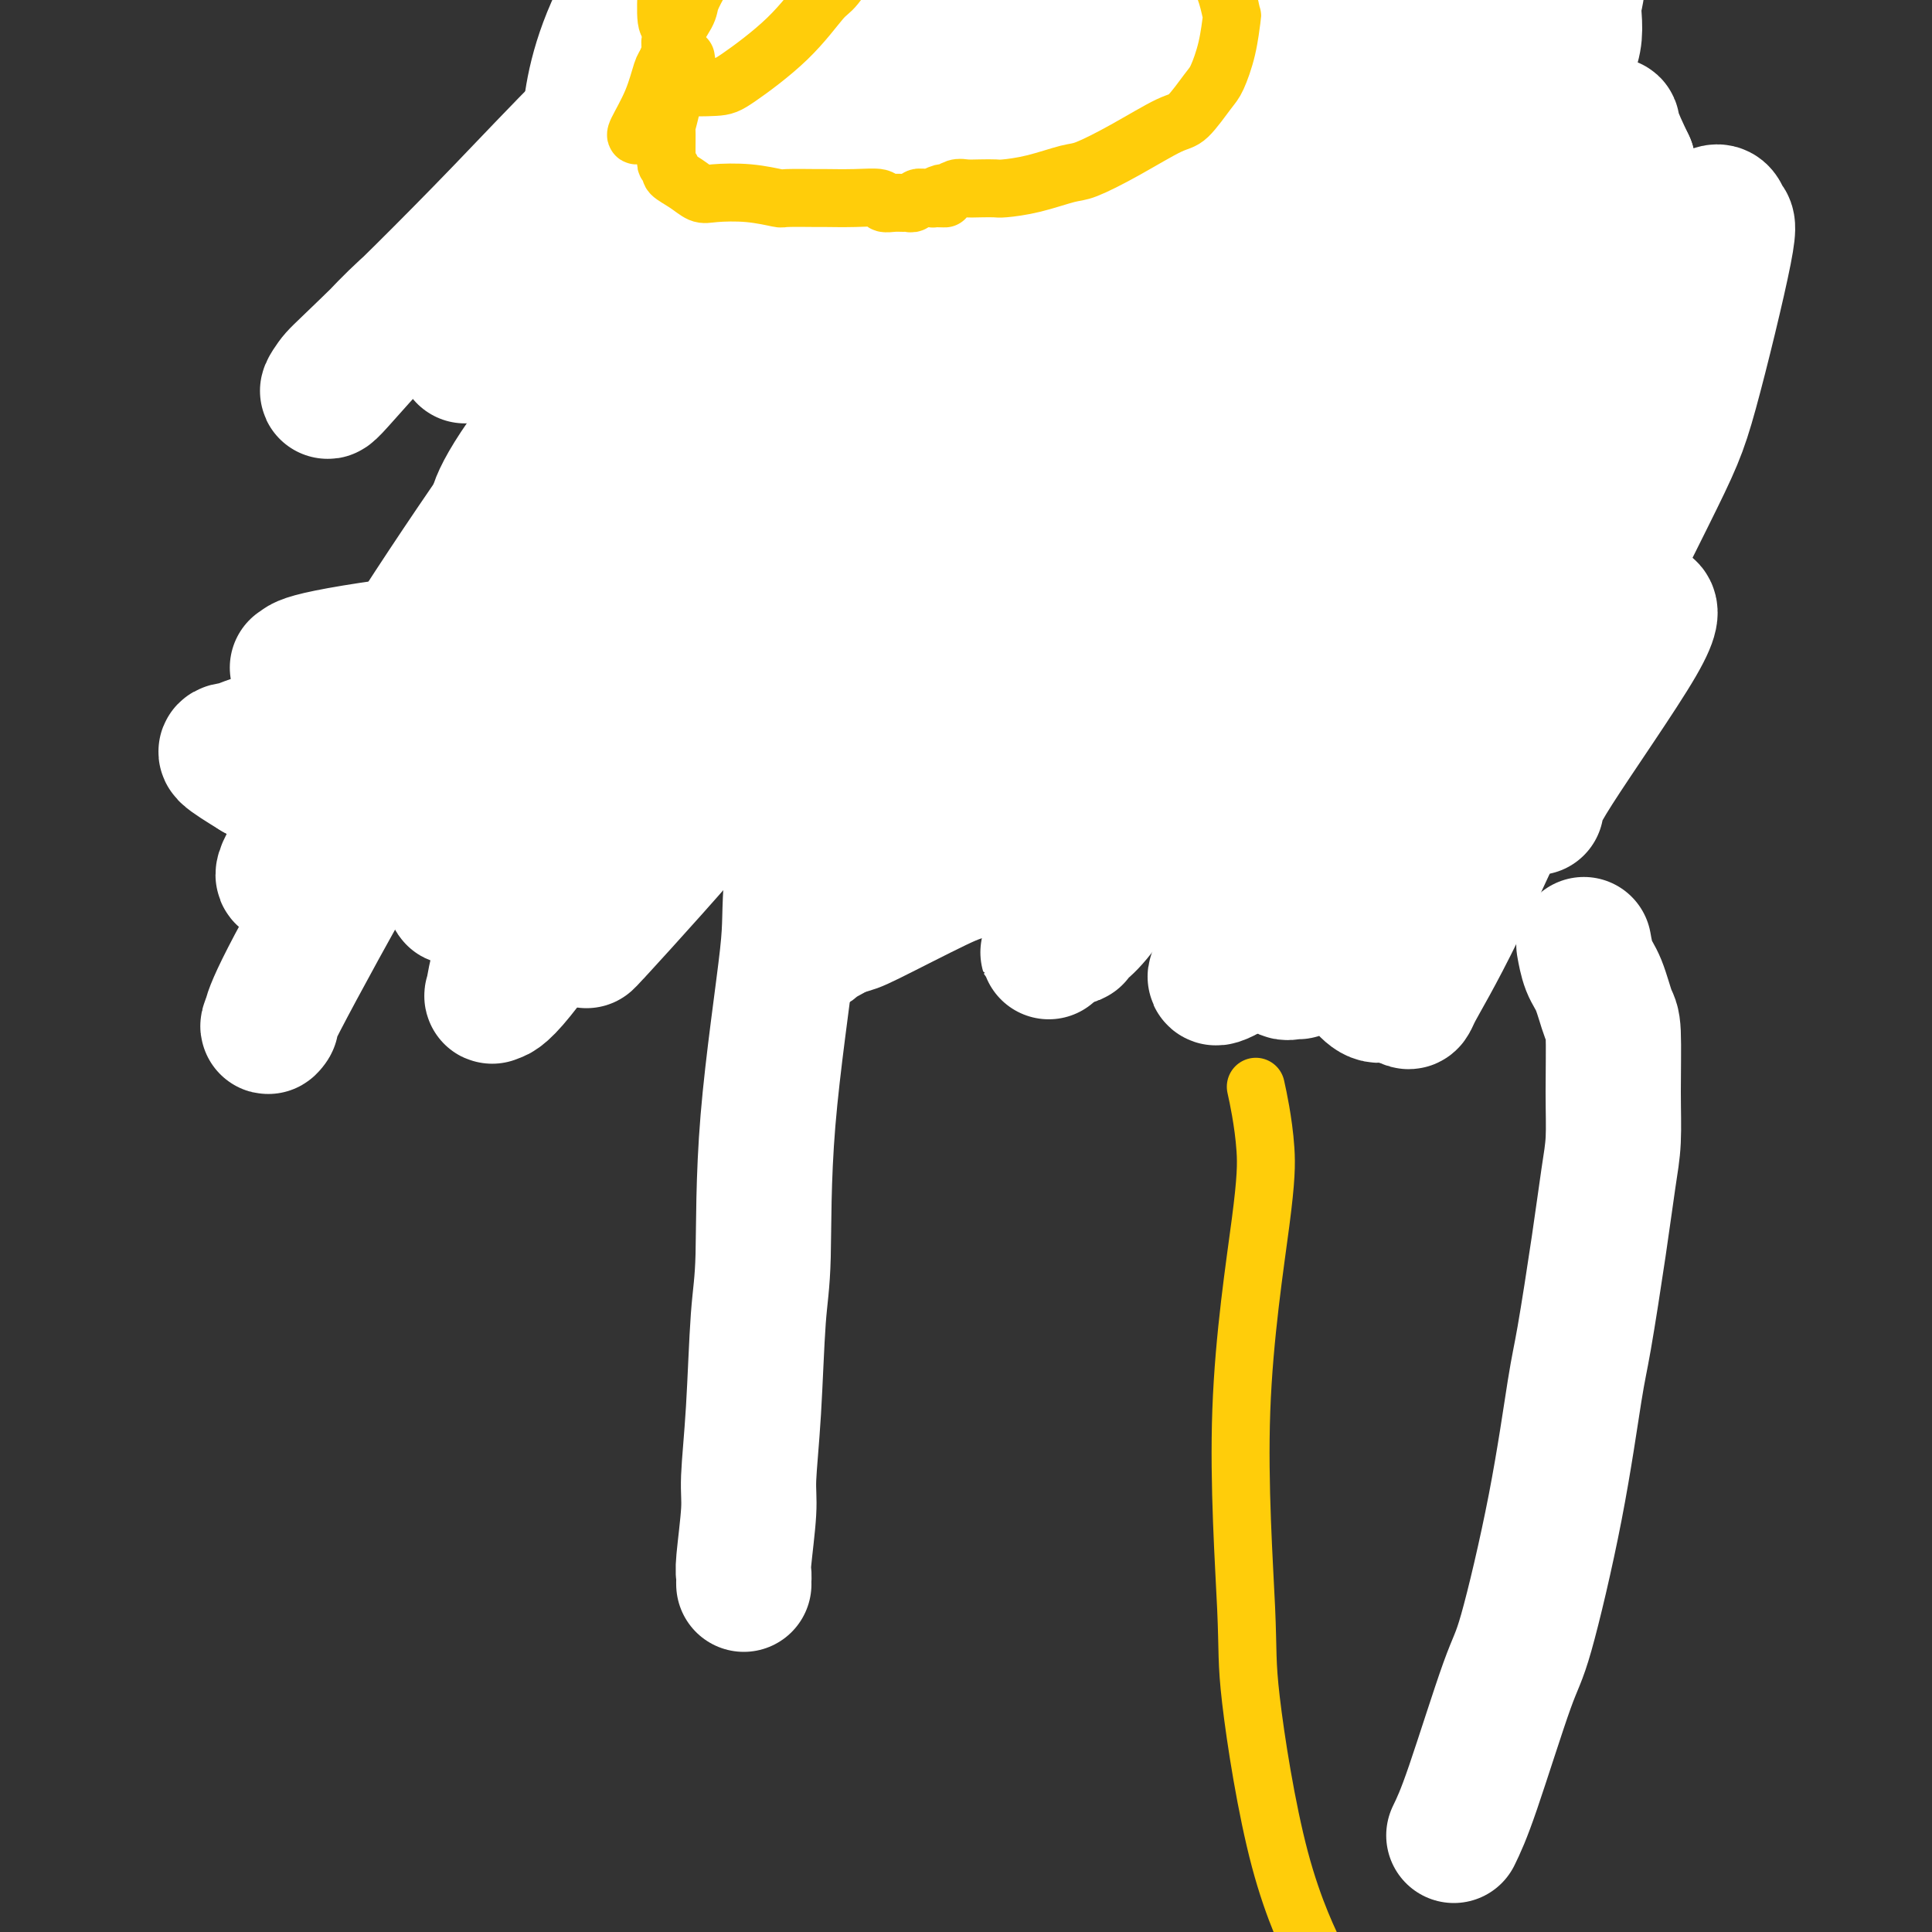 <svg viewBox='0 0 400 400' version='1.1' xmlns='http://www.w3.org/2000/svg' xmlns:xlink='http://www.w3.org/1999/xlink'><rect x="0" y="0" width="400" height="400" fill="#333333" stroke="none"/><g fill='none' stroke='#6D6E70' stroke-width='4' stroke-linecap='round' stroke-linejoin='round'><path d='M138,0c-0.317,0.235 -0.635,0.470 -1,1c-0.365,0.530 -0.779,1.354 -1,2c-0.221,0.646 -0.249,1.114 -1,2c-0.751,0.886 -2.225,2.189 -3,3c-0.775,0.811 -0.853,1.132 -1,2c-0.147,0.868 -0.364,2.285 -1,4c-0.636,1.715 -1.690,3.727 -2,5c-0.310,1.273 0.126,1.807 0,3c-0.126,1.193 -0.814,3.046 -1,4c-0.186,0.954 0.130,1.010 0,2c-0.130,0.990 -0.708,2.913 -1,4c-0.292,1.087 -0.300,1.337 0,2c0.300,0.663 0.907,1.740 1,2c0.093,0.260 -0.328,-0.295 0,0c0.328,0.295 1.405,1.441 2,2c0.595,0.559 0.708,0.531 1,1c0.292,0.469 0.764,1.436 2,2c1.236,0.564 3.238,0.724 4,1c0.762,0.276 0.284,0.669 1,1c0.716,0.331 2.626,0.600 4,1c1.374,0.400 2.214,0.929 3,1c0.786,0.071 1.519,-0.318 3,0c1.481,0.318 3.709,1.342 6,2c2.291,0.658 4.645,0.950 6,1c1.355,0.050 1.711,-0.140 3,0c1.289,0.140 3.511,0.612 6,1c2.489,0.388 5.244,0.694 8,1'/><path d='M176,50c5.458,0.757 3.102,0.150 4,0c0.898,-0.150 5.048,0.157 7,0c1.952,-0.157 1.706,-0.777 3,-1c1.294,-0.223 4.128,-0.050 7,0c2.872,0.050 5.782,-0.024 7,0c1.218,0.024 0.742,0.144 2,0c1.258,-0.144 4.248,-0.553 7,-1c2.752,-0.447 5.265,-0.931 7,-1c1.735,-0.069 2.693,0.276 4,0c1.307,-0.276 2.963,-1.172 5,-2c2.037,-0.828 4.456,-1.586 6,-2c1.544,-0.414 2.214,-0.482 4,-1c1.786,-0.518 4.689,-1.484 6,-2c1.311,-0.516 1.029,-0.581 2,-1c0.971,-0.419 3.194,-1.190 5,-2c1.806,-0.810 3.193,-1.658 4,-2c0.807,-0.342 1.033,-0.179 2,-1c0.967,-0.821 2.675,-2.628 4,-4c1.325,-1.372 2.268,-2.310 3,-3c0.732,-0.690 1.254,-1.134 2,-2c0.746,-0.866 1.717,-2.155 2,-3c0.283,-0.845 -0.122,-1.245 0,-2c0.122,-0.755 0.772,-1.865 1,-3c0.228,-1.135 0.033,-2.296 0,-3c-0.033,-0.704 0.094,-0.951 0,-2c-0.094,-1.049 -0.410,-2.901 -1,-4c-0.590,-1.099 -1.454,-1.447 -2,-2c-0.546,-0.553 -0.775,-1.313 -1,-2c-0.225,-0.687 -0.445,-1.300 -1,-2c-0.555,-0.700 -1.444,-1.486 -2,-2c-0.556,-0.514 -0.778,-0.757 -1,-1'/><path d='M262,-1c-1.281,-1.829 -0.982,-1.903 -1,-2c-0.018,-0.097 -0.351,-0.219 -1,0c-0.649,0.219 -1.614,0.777 -2,1c-0.386,0.223 -0.193,0.112 0,0'/><path d='M126,7c0.000,0.000 0.100,0.100 0.1,0.1'/><path d='M124,14c0.376,-0.113 0.753,-0.226 1,0c0.247,0.226 0.365,0.792 1,1c0.635,0.208 1.787,0.059 3,0c1.213,-0.059 2.486,-0.029 3,0c0.514,0.029 0.270,0.057 1,0c0.730,-0.057 2.435,-0.200 4,-1c1.565,-0.800 2.991,-2.259 4,-3c1.009,-0.741 1.602,-0.764 3,-2c1.398,-1.236 3.602,-3.684 5,-5c1.398,-1.316 1.990,-1.499 3,-2c1.010,-0.501 2.439,-1.319 3,-2c0.561,-0.681 0.254,-1.225 0,-1c-0.254,0.225 -0.454,1.220 0,1c0.454,-0.220 1.561,-1.653 0,1c-1.561,2.653 -5.791,9.394 -8,13c-2.209,3.606 -2.399,4.079 -4,7c-1.601,2.921 -4.614,8.290 -7,12c-2.386,3.710 -4.146,5.760 -5,7c-0.854,1.240 -0.801,1.669 -1,2c-0.199,0.331 -0.649,0.563 -1,1c-0.351,0.437 -0.605,1.080 1,0c1.605,-1.080 5.067,-3.883 11,-9c5.933,-5.117 14.337,-12.549 19,-17c4.663,-4.451 5.586,-5.923 10,-10c4.414,-4.077 12.321,-10.761 18,-16c5.679,-5.239 9.130,-9.033 11,-11c1.870,-1.967 2.157,-2.106 3,-3c0.843,-0.894 2.241,-2.541 3,-3c0.759,-0.459 0.880,0.271 1,1'/><path d='M206,-25c12.155,-11.012 4.044,-4.544 0,1c-4.044,5.544 -4.021,10.162 -7,16c-2.979,5.838 -8.959,12.895 -12,17c-3.041,4.105 -3.141,5.259 -6,9c-2.859,3.741 -8.477,10.069 -11,13c-2.523,2.931 -1.953,2.464 -3,4c-1.047,1.536 -3.713,5.073 -5,7c-1.287,1.927 -1.196,2.244 -1,2c0.196,-0.244 0.498,-1.047 1,-2c0.502,-0.953 1.204,-2.054 3,-4c1.796,-1.946 4.687,-4.736 7,-7c2.313,-2.264 4.050,-4.000 8,-7c3.950,-3.000 10.114,-7.262 14,-10c3.886,-2.738 5.494,-3.950 8,-6c2.506,-2.050 5.912,-4.938 9,-7c3.088,-2.062 5.860,-3.299 7,-4c1.140,-0.701 0.647,-0.867 1,-1c0.353,-0.133 1.552,-0.232 2,0c0.448,0.232 0.147,0.795 0,1c-0.147,0.205 -0.138,0.051 -1,2c-0.862,1.949 -2.595,6.000 -6,11c-3.405,5.000 -8.484,10.950 -11,14c-2.516,3.050 -2.470,3.199 -4,5c-1.530,1.801 -4.637,5.254 -6,7c-1.363,1.746 -0.983,1.784 -1,2c-0.017,0.216 -0.430,0.608 -1,1c-0.570,0.392 -1.296,0.782 0,0c1.296,-0.782 4.616,-2.735 7,-4c2.384,-1.265 3.834,-1.840 8,-5c4.166,-3.160 11.047,-8.903 15,-12c3.953,-3.097 4.976,-3.549 6,-4'/><path d='M227,14c7.029,-5.208 6.600,-5.727 8,-7c1.400,-1.273 4.629,-3.299 6,-4c1.371,-0.701 0.882,-0.078 1,0c0.118,0.078 0.841,-0.388 1,0c0.159,0.388 -0.245,1.629 0,2c0.245,0.371 1.141,-0.129 0,2c-1.141,2.129 -4.319,6.889 -6,10c-1.681,3.111 -1.867,4.575 -3,7c-1.133,2.425 -3.214,5.810 -5,8c-1.786,2.190 -3.277,3.185 -4,4c-0.723,0.815 -0.677,1.449 -1,2c-0.323,0.551 -1.014,1.017 -1,1c0.014,-0.017 0.733,-0.518 1,-1c0.267,-0.482 0.081,-0.946 4,-5c3.919,-4.054 11.944,-11.699 18,-18c6.056,-6.301 10.142,-11.257 13,-14c2.858,-2.743 4.488,-3.271 7,-5c2.512,-1.729 5.907,-4.658 9,-6c3.093,-1.342 5.884,-1.098 7,-1c1.116,0.098 0.558,0.049 0,0'/></g>
<g fill='none' stroke='#6D6E70' stroke-width='28' stroke-linecap='round' stroke-linejoin='round'><path d='M144,0c0.121,-0.010 0.242,-0.019 0,0c-0.242,0.019 -0.846,0.068 -1,0c-0.154,-0.068 0.143,-0.251 0,0c-0.143,0.251 -0.728,0.937 -1,1c-0.272,0.063 -0.233,-0.495 -1,0c-0.767,0.495 -2.339,2.045 -3,3c-0.661,0.955 -0.412,1.315 -1,2c-0.588,0.685 -2.015,1.696 -3,3c-0.985,1.304 -1.530,2.901 -2,4c-0.470,1.099 -0.866,1.699 -1,3c-0.134,1.301 -0.007,3.303 0,5c0.007,1.697 -0.105,3.088 0,4c0.105,0.912 0.427,1.343 1,2c0.573,0.657 1.398,1.539 2,2c0.602,0.461 0.983,0.502 2,1c1.017,0.498 2.671,1.454 5,2c2.329,0.546 5.332,0.682 7,1c1.668,0.318 2.002,0.817 4,1c1.998,0.183 5.662,0.050 9,0c3.338,-0.050 6.352,-0.017 8,0c1.648,0.017 1.930,0.020 4,0c2.070,-0.020 5.927,-0.062 9,0c3.073,0.062 5.363,0.228 7,0c1.637,-0.228 2.621,-0.849 5,-1c2.379,-0.151 6.151,0.167 9,0c2.849,-0.167 4.774,-0.818 6,-1c1.226,-0.182 1.753,0.105 4,0c2.247,-0.105 6.213,-0.601 9,-1c2.787,-0.399 4.393,-0.699 6,-1'/><path d='M228,30c6.378,-0.528 2.824,0.153 3,0c0.176,-0.153 4.083,-1.139 7,-2c2.917,-0.861 4.843,-1.598 6,-2c1.157,-0.402 1.545,-0.469 3,-1c1.455,-0.531 3.975,-1.524 5,-2c1.025,-0.476 0.553,-0.433 1,-1c0.447,-0.567 1.812,-1.742 3,-3c1.188,-1.258 2.199,-2.599 3,-3c0.801,-0.401 1.392,0.136 2,0c0.608,-0.136 1.231,-0.946 2,-2c0.769,-1.054 1.682,-2.351 2,-3c0.318,-0.649 0.040,-0.650 0,-1c-0.040,-0.350 0.156,-1.048 0,-2c-0.156,-0.952 -0.665,-2.157 -1,-3c-0.335,-0.843 -0.497,-1.324 -1,-2c-0.503,-0.676 -1.345,-1.547 -2,-2c-0.655,-0.453 -1.121,-0.487 -2,-1c-0.879,-0.513 -2.172,-1.504 -3,-2c-0.828,-0.496 -1.191,-0.497 -2,-1c-0.809,-0.503 -2.065,-1.508 -4,-2c-1.935,-0.492 -4.548,-0.471 -7,-1c-2.452,-0.529 -4.743,-1.607 -6,-2c-1.257,-0.393 -1.478,-0.102 -3,0c-1.522,0.102 -4.343,0.013 -8,0c-3.657,-0.013 -8.151,0.048 -10,0c-1.849,-0.048 -1.054,-0.205 -3,0c-1.946,0.205 -6.635,0.773 -9,1c-2.365,0.227 -2.407,0.112 -4,0c-1.593,-0.112 -4.737,-0.223 -8,0c-3.263,0.223 -6.647,0.778 -9,1c-2.353,0.222 -3.677,0.111 -5,0'/><path d='M178,-6c-10.322,0.553 -6.629,0.937 -7,1c-0.371,0.063 -4.808,-0.194 -7,0c-2.192,0.194 -2.139,0.840 -4,1c-1.861,0.160 -5.635,-0.164 -8,0c-2.365,0.164 -3.320,0.818 -4,1c-0.680,0.182 -1.085,-0.106 -2,0c-0.915,0.106 -2.340,0.606 -3,1c-0.660,0.394 -0.556,0.682 -1,1c-0.444,0.318 -1.436,0.667 -2,1c-0.564,0.333 -0.699,0.651 -1,1c-0.301,0.349 -0.769,0.728 -1,1c-0.231,0.272 -0.224,0.438 0,1c0.224,0.562 0.667,1.521 1,2c0.333,0.479 0.557,0.478 1,1c0.443,0.522 1.104,1.566 3,3c1.896,1.434 5.027,3.256 7,4c1.973,0.744 2.787,0.409 5,1c2.213,0.591 5.825,2.109 8,3c2.175,0.891 2.914,1.155 5,2c2.086,0.845 5.521,2.271 9,3c3.479,0.729 7.003,0.760 9,1c1.997,0.240 2.467,0.688 5,1c2.533,0.312 7.128,0.487 12,0c4.872,-0.487 10.020,-1.636 13,-2c2.980,-0.364 3.794,0.057 6,0c2.206,-0.057 5.806,-0.593 9,-1c3.194,-0.407 5.983,-0.686 8,-1c2.017,-0.314 3.262,-0.661 5,-1c1.738,-0.339 3.968,-0.668 6,-1c2.032,-0.332 3.866,-0.666 5,-1c1.134,-0.334 1.567,-0.667 2,-1'/><path d='M257,16c10.962,-1.189 5.368,-0.160 4,0c-1.368,0.160 1.492,-0.547 3,-1c1.508,-0.453 1.664,-0.650 2,-1c0.336,-0.350 0.851,-0.852 1,-1c0.149,-0.148 -0.067,0.059 0,0c0.067,-0.059 0.418,-0.384 0,-1c-0.418,-0.616 -1.604,-1.522 -2,-2c-0.396,-0.478 -0.004,-0.527 -1,-1c-0.996,-0.473 -3.382,-1.369 -5,-2c-1.618,-0.631 -2.468,-0.998 -3,-1c-0.532,-0.002 -0.747,0.360 -2,0c-1.253,-0.360 -3.543,-1.441 -5,-2c-1.457,-0.559 -2.081,-0.596 -4,-1c-1.919,-0.404 -5.133,-1.177 -8,-2c-2.867,-0.823 -5.389,-1.697 -7,-2c-1.611,-0.303 -2.313,-0.036 -5,0c-2.687,0.036 -7.360,-0.159 -11,0c-3.640,0.159 -6.247,0.671 -8,1c-1.753,0.329 -2.651,0.474 -5,1c-2.349,0.526 -6.147,1.432 -8,2c-1.853,0.568 -1.760,0.797 -3,1c-1.240,0.203 -3.813,0.380 -6,1c-2.187,0.620 -3.987,1.683 -5,2c-1.013,0.317 -1.237,-0.112 -2,0c-0.763,0.112 -2.065,0.766 -3,1c-0.935,0.234 -1.505,0.049 -2,0c-0.495,-0.049 -0.917,0.039 -1,0c-0.083,-0.039 0.174,-0.206 0,0c-0.174,0.206 -0.778,0.786 -1,1c-0.222,0.214 -0.064,0.061 0,0c0.064,-0.061 0.032,-0.031 0,0'/></g>
<g fill='none' stroke='#FFCD0A' stroke-width='28' stroke-linecap='round' stroke-linejoin='round'><path d='M167,47c-0.759,1.207 -1.518,2.414 -2,3c-0.482,0.586 -0.686,0.552 -2,2c-1.314,1.448 -3.739,4.378 -7,8c-3.261,3.622 -7.358,7.937 -9,10c-1.642,2.063 -0.831,1.876 -3,4c-2.169,2.124 -7.320,6.560 -11,11c-3.680,4.440 -5.890,8.886 -7,11c-1.110,2.114 -1.120,1.898 -3,5c-1.880,3.102 -5.628,9.521 -9,14c-3.372,4.479 -6.367,7.016 -8,9c-1.633,1.984 -1.905,3.415 -3,6c-1.095,2.585 -3.014,6.326 -4,8c-0.986,1.674 -1.040,1.283 -2,3c-0.960,1.717 -2.828,5.542 -4,9c-1.172,3.458 -1.650,6.549 -2,8c-0.350,1.451 -0.572,1.263 -1,2c-0.428,0.737 -1.064,2.400 -1,4c0.064,1.600 0.826,3.135 1,4c0.174,0.865 -0.239,1.058 0,2c0.239,0.942 1.132,2.634 2,4c0.868,1.366 1.711,2.406 2,3c0.289,0.594 0.025,0.744 1,1c0.975,0.256 3.188,0.620 4,1c0.812,0.380 0.224,0.777 2,1c1.776,0.223 5.918,0.272 9,0c3.082,-0.272 5.104,-0.867 6,-1c0.896,-0.133 0.664,0.195 2,0c1.336,-0.195 4.239,-0.913 7,-2c2.761,-1.087 5.381,-2.544 8,-4'/><path d='M133,173c3.292,-1.244 3.022,-1.353 4,-2c0.978,-0.647 3.203,-1.831 6,-3c2.797,-1.169 6.165,-2.324 8,-3c1.835,-0.676 2.138,-0.873 4,-2c1.862,-1.127 5.285,-3.182 8,-6c2.715,-2.818 4.723,-6.397 6,-8c1.277,-1.603 1.824,-1.231 4,-3c2.176,-1.769 5.981,-5.681 8,-8c2.019,-2.319 2.253,-3.046 3,-5c0.747,-1.954 2.007,-5.134 4,-8c1.993,-2.866 4.719,-5.418 6,-7c1.281,-1.582 1.117,-2.193 2,-4c0.883,-1.807 2.815,-4.810 4,-7c1.185,-2.190 1.624,-3.568 2,-4c0.376,-0.432 0.688,0.082 1,0c0.312,-0.082 0.624,-0.759 1,-1c0.376,-0.241 0.818,-0.047 1,0c0.182,0.047 0.105,-0.055 0,0c-0.105,0.055 -0.240,0.267 0,1c0.240,0.733 0.853,1.989 1,4c0.147,2.011 -0.171,4.779 0,7c0.171,2.221 0.833,3.897 1,5c0.167,1.103 -0.159,1.633 0,4c0.159,2.367 0.803,6.572 1,9c0.197,2.428 -0.054,3.078 0,4c0.054,0.922 0.412,2.117 1,4c0.588,1.883 1.405,4.453 2,6c0.595,1.547 0.968,2.070 2,4c1.032,1.930 2.723,5.266 4,7c1.277,1.734 2.138,1.867 3,2'/><path d='M220,159c2.730,3.631 4.055,3.208 6,4c1.945,0.792 4.509,2.798 6,4c1.491,1.202 1.907,1.600 4,3c2.093,1.400 5.863,3.801 9,6c3.137,2.199 5.641,4.197 7,5c1.359,0.803 1.571,0.412 3,1c1.429,0.588 4.073,2.157 7,3c2.927,0.843 6.136,0.961 8,1c1.864,0.039 2.384,0.000 4,0c1.616,-0.000 4.329,0.038 7,-1c2.671,-1.038 5.301,-3.153 7,-4c1.699,-0.847 2.466,-0.426 4,-2c1.534,-1.574 3.836,-5.142 5,-7c1.164,-1.858 1.191,-2.007 2,-3c0.809,-0.993 2.399,-2.829 4,-6c1.601,-3.171 3.212,-7.677 4,-10c0.788,-2.323 0.753,-2.464 1,-4c0.247,-1.536 0.774,-4.467 1,-8c0.226,-3.533 0.149,-7.667 0,-10c-0.149,-2.333 -0.372,-2.866 -1,-4c-0.628,-1.134 -1.661,-2.869 -3,-6c-1.339,-3.131 -2.984,-7.657 -4,-10c-1.016,-2.343 -1.402,-2.501 -3,-4c-1.598,-1.499 -4.408,-4.338 -6,-6c-1.592,-1.662 -1.965,-2.145 -4,-4c-2.035,-1.855 -5.730,-5.080 -9,-8c-3.270,-2.920 -6.114,-5.534 -8,-7c-1.886,-1.466 -2.815,-1.785 -5,-3c-2.185,-1.215 -5.627,-3.327 -9,-6c-3.373,-2.673 -6.678,-5.907 -9,-8c-2.322,-2.093 -3.661,-3.047 -5,-4'/><path d='M243,61c-10.337,-8.471 -7.180,-4.648 -8,-5c-0.820,-0.352 -5.618,-4.879 -8,-7c-2.382,-2.121 -2.350,-1.837 -4,-3c-1.650,-1.163 -4.983,-3.775 -7,-5c-2.017,-1.225 -2.719,-1.064 -3,-1c-0.281,0.064 -0.140,0.032 0,0'/><path d='M147,58c-0.107,0.404 -0.215,0.809 0,1c0.215,0.191 0.752,0.169 -1,5c-1.752,4.831 -5.792,14.513 -8,20c-2.208,5.487 -2.583,6.777 -5,12c-2.417,5.223 -6.877,14.379 -11,23c-4.123,8.621 -7.908,16.707 -10,21c-2.092,4.293 -2.491,4.794 -4,8c-1.509,3.206 -4.128,9.118 -5,12c-0.872,2.882 0.004,2.734 0,3c-0.004,0.266 -0.887,0.945 1,1c1.887,0.055 6.544,-0.513 11,-5c4.456,-4.487 8.710,-12.893 12,-18c3.290,-5.107 5.617,-6.916 9,-12c3.383,-5.084 7.822,-13.445 13,-21c5.178,-7.555 11.094,-14.305 14,-18c2.906,-3.695 2.800,-4.334 5,-7c2.200,-2.666 6.705,-7.360 9,-10c2.295,-2.640 2.381,-3.227 3,-4c0.619,-0.773 1.771,-1.732 2,-2c0.229,-0.268 -0.467,0.154 0,0c0.467,-0.154 2.096,-0.885 0,3c-2.096,3.885 -7.917,12.384 -14,23c-6.083,10.616 -12.429,23.348 -16,30c-3.571,6.652 -4.366,7.223 -8,14c-3.634,6.777 -10.106,19.758 -14,29c-3.894,9.242 -5.209,14.744 -6,17c-0.791,2.256 -1.057,1.264 -1,1c0.057,-0.264 0.439,0.198 0,1c-0.439,0.802 -1.697,1.943 1,-2c2.697,-3.943 9.348,-12.972 16,-22'/><path d='M140,161c6.486,-9.416 14.701,-21.957 19,-29c4.299,-7.043 4.681,-8.588 9,-15c4.319,-6.412 12.576,-17.689 19,-26c6.424,-8.311 11.016,-13.655 14,-17c2.984,-3.345 4.360,-4.693 6,-7c1.640,-2.307 3.543,-5.575 5,-7c1.457,-1.425 2.467,-1.007 3,-1c0.533,0.007 0.588,-0.398 1,1c0.412,1.398 1.181,4.599 0,12c-1.181,7.401 -4.313,19.002 -6,25c-1.687,5.998 -1.930,6.392 -4,12c-2.070,5.608 -5.966,16.428 -8,22c-2.034,5.572 -2.206,5.894 -3,8c-0.794,2.106 -2.209,5.996 -3,9c-0.791,3.004 -0.956,5.122 -1,6c-0.044,0.878 0.033,0.517 0,1c-0.033,0.483 -0.176,1.809 3,0c3.176,-1.809 9.672,-6.754 13,-10c3.328,-3.246 3.490,-4.794 7,-10c3.510,-5.206 10.369,-14.072 16,-22c5.631,-7.928 10.035,-14.919 13,-19c2.965,-4.081 4.491,-5.253 6,-8c1.509,-2.747 3.001,-7.070 4,-9c0.999,-1.930 1.506,-1.468 2,-2c0.494,-0.532 0.974,-2.057 1,-2c0.026,0.057 -0.403,1.698 0,1c0.403,-0.698 1.638,-3.734 0,1c-1.638,4.734 -6.151,17.238 -11,28c-4.849,10.762 -10.036,19.782 -13,25c-2.964,5.218 -3.704,6.634 -6,11c-2.296,4.366 -6.148,11.683 -10,19'/><path d='M216,158c-4.869,9.811 -2.541,6.837 -2,6c0.541,-0.837 -0.704,0.462 -1,1c-0.296,0.538 0.357,0.315 0,1c-0.357,0.685 -1.724,2.277 1,-1c2.724,-3.277 9.538,-11.424 16,-20c6.462,-8.576 12.570,-17.581 16,-23c3.430,-5.419 4.180,-7.251 7,-11c2.820,-3.749 7.708,-9.414 12,-14c4.292,-4.586 7.987,-8.094 10,-10c2.013,-1.906 2.344,-2.210 3,-3c0.656,-0.790 1.639,-2.067 3,-1c1.361,1.067 3.102,4.479 4,6c0.898,1.521 0.955,1.150 0,6c-0.955,4.850 -2.921,14.920 -4,20c-1.079,5.080 -1.270,5.169 -3,9c-1.730,3.831 -5.000,11.405 -7,18c-2.000,6.595 -2.732,12.211 -3,15c-0.268,2.789 -0.072,2.751 0,3c0.072,0.249 0.021,0.785 0,1c-0.021,0.215 -0.010,0.107 0,0'/></g>
<g fill='none' stroke='#FFFFFF' stroke-width='28' stroke-linecap='round' stroke-linejoin='round'><path d='M261,159c0.000,0.000 0.100,0.100 0.1,0.1'/><path d='M279,178c-0.349,-0.331 -0.698,-0.662 -1,-1c-0.302,-0.338 -0.556,-0.684 -1,-1c-0.444,-0.316 -1.078,-0.604 -2,-1c-0.922,-0.396 -2.132,-0.901 -4,-2c-1.868,-1.099 -4.394,-2.792 -9,-3c-4.606,-0.208 -11.292,1.070 -15,2c-3.708,0.930 -4.437,1.514 -9,2c-4.563,0.486 -12.962,0.874 -20,2c-7.038,1.126 -12.717,2.989 -16,4c-3.283,1.011 -4.170,1.171 -8,3c-3.830,1.829 -10.604,5.328 -14,7c-3.396,1.672 -3.413,1.515 -5,2c-1.587,0.485 -4.745,1.610 -6,2c-1.255,0.390 -0.607,0.044 -1,0c-0.393,-0.044 -1.826,0.213 2,-3c3.826,-3.213 12.912,-9.897 23,-18c10.088,-8.103 21.179,-17.624 28,-23c6.821,-5.376 9.371,-6.607 15,-11c5.629,-4.393 14.335,-11.949 19,-17c4.665,-5.051 5.287,-7.597 6,-9c0.713,-1.403 1.516,-1.663 -2,-4c-3.516,-2.337 -11.351,-6.751 -17,-9c-5.649,-2.249 -9.111,-2.334 -18,-1c-8.889,1.334 -23.206,4.086 -40,9c-16.794,4.914 -36.067,11.989 -47,16c-10.933,4.011 -13.526,4.956 -24,9c-10.474,4.044 -28.829,11.186 -40,15c-11.171,3.814 -15.159,4.301 -18,5c-2.841,0.699 -4.534,1.611 -6,2c-1.466,0.389 -2.705,0.254 -2,1c0.705,0.746 3.352,2.373 6,4'/><path d='M53,160c2.182,0.971 5.636,0.898 13,1c7.364,0.102 18.639,0.379 32,-1c13.361,-1.379 28.808,-4.412 38,-6c9.192,-1.588 12.128,-1.730 23,-4c10.872,-2.270 29.681,-6.668 48,-11c18.319,-4.332 36.150,-8.596 46,-11c9.850,-2.404 11.721,-2.946 20,-6c8.279,-3.054 22.967,-8.619 30,-11c7.033,-2.381 6.413,-1.577 8,-2c1.587,-0.423 5.382,-2.074 7,-3c1.618,-0.926 1.057,-1.128 0,-1c-1.057,0.128 -2.612,0.586 -9,1c-6.388,0.414 -17.611,0.784 -32,2c-14.389,1.216 -31.945,3.279 -42,4c-10.055,0.721 -12.608,0.100 -24,2c-11.392,1.900 -31.622,6.322 -49,10c-17.378,3.678 -31.905,6.611 -40,8c-8.095,1.389 -9.759,1.235 -17,2c-7.241,0.765 -20.058,2.450 -26,3c-5.942,0.550 -5.009,-0.034 -7,0c-1.991,0.034 -6.907,0.685 -9,1c-2.093,0.315 -1.365,0.293 -1,0c0.365,-0.293 0.366,-0.857 6,-2c5.634,-1.143 16.901,-2.866 30,-4c13.099,-1.134 28.030,-1.681 37,-2c8.970,-0.319 11.979,-0.411 22,-1c10.021,-0.589 27.055,-1.674 43,-2c15.945,-0.326 30.800,0.109 38,0c7.200,-0.109 6.746,-0.760 12,-1c5.254,-0.240 16.215,-0.069 22,0c5.785,0.069 6.392,0.034 7,0'/><path d='M279,126c29.496,-0.947 12.734,-0.313 7,0c-5.734,0.313 -0.442,0.306 2,0c2.442,-0.306 2.032,-0.911 -3,-1c-5.032,-0.089 -14.686,0.339 -27,1c-12.314,0.661 -27.289,1.554 -36,2c-8.711,0.446 -11.159,0.444 -20,1c-8.841,0.556 -24.077,1.669 -38,3c-13.923,1.331 -26.534,2.881 -34,4c-7.466,1.119 -9.788,1.807 -16,3c-6.212,1.193 -16.313,2.892 -22,4c-5.687,1.108 -6.958,1.626 -9,2c-2.042,0.374 -4.853,0.605 -6,1c-1.147,0.395 -0.628,0.954 -1,1c-0.372,0.046 -1.635,-0.422 0,0c1.635,0.422 6.169,1.735 14,3c7.831,1.265 18.958,2.483 25,3c6.042,0.517 6.999,0.335 14,2c7.001,1.665 20.044,5.178 27,7c6.956,1.822 7.823,1.952 14,4c6.177,2.048 17.663,6.013 24,8c6.337,1.987 7.525,1.996 8,2c0.475,0.004 0.238,0.002 0,0'/><path d='M139,147c-0.399,0.400 -0.799,0.800 -1,1c-0.201,0.200 -0.204,0.200 -2,1c-1.796,0.800 -5.386,2.400 -7,3c-1.614,0.600 -1.252,0.200 -3,3c-1.748,2.800 -5.607,8.800 -9,15c-3.393,6.200 -6.322,12.599 -8,16c-1.678,3.401 -2.105,3.804 -3,6c-0.895,2.196 -2.257,6.186 -3,9c-0.743,2.814 -0.869,4.451 -1,5c-0.131,0.549 -0.269,0.009 0,0c0.269,-0.009 0.946,0.514 4,-3c3.054,-3.514 8.484,-11.063 11,-15c2.516,-3.937 2.117,-4.261 5,-10c2.883,-5.739 9.047,-16.895 14,-27c4.953,-10.105 8.694,-19.161 11,-24c2.306,-4.839 3.175,-5.461 5,-8c1.825,-2.539 4.605,-6.994 6,-9c1.395,-2.006 1.403,-1.563 2,-2c0.597,-0.437 1.781,-1.752 1,-1c-0.781,0.752 -3.528,3.573 -6,6c-2.472,2.427 -4.668,4.461 -9,10c-4.332,5.539 -10.799,14.582 -17,23c-6.201,8.418 -12.136,16.212 -16,21c-3.864,4.788 -5.656,6.571 -8,9c-2.344,2.429 -5.240,5.502 -7,7c-1.760,1.498 -2.383,1.419 -3,2c-0.617,0.581 -1.226,1.821 -1,-1c0.226,-2.821 1.287,-9.705 2,-15c0.713,-5.295 1.076,-9.003 5,-17c3.924,-7.997 11.407,-20.285 16,-29c4.593,-8.715 6.297,-13.858 8,-19'/><path d='M125,104c4.489,-8.705 3.712,-6.468 4,-7c0.288,-0.532 1.642,-3.833 2,-5c0.358,-1.167 -0.281,-0.201 0,0c0.281,0.201 1.481,-0.364 -2,5c-3.481,5.364 -11.645,16.657 -20,29c-8.355,12.343 -16.902,25.735 -22,33c-5.098,7.265 -6.747,8.402 -11,15c-4.253,6.598 -11.109,18.659 -15,26c-3.891,7.341 -4.816,9.964 -5,11c-0.184,1.036 0.372,0.485 0,1c-0.372,0.515 -1.672,2.097 2,-5c3.672,-7.097 12.315,-22.874 17,-31c4.685,-8.126 5.412,-8.601 11,-18c5.588,-9.399 16.035,-27.720 22,-38c5.965,-10.280 7.446,-12.518 12,-20c4.554,-7.482 12.181,-20.208 16,-28c3.819,-7.792 3.831,-10.649 4,-12c0.169,-1.351 0.494,-1.197 1,-2c0.506,-0.803 1.194,-2.565 -1,0c-2.194,2.565 -7.270,9.457 -11,14c-3.730,4.543 -6.114,6.737 -11,13c-4.886,6.263 -12.272,16.597 -20,28c-7.728,11.403 -15.797,23.877 -20,31c-4.203,7.123 -4.541,8.894 -7,14c-2.459,5.106 -7.038,13.545 -9,17c-1.962,3.455 -1.307,1.925 -2,3c-0.693,1.075 -2.733,4.755 0,3c2.733,-1.755 10.238,-8.945 15,-14c4.762,-5.055 6.782,-7.976 13,-16c6.218,-8.024 16.634,-21.150 26,-33c9.366,-11.850 17.683,-22.425 26,-33'/><path d='M140,85c11.726,-14.766 8.542,-10.681 10,-12c1.458,-1.319 7.558,-8.044 11,-12c3.442,-3.956 4.227,-5.145 3,-3c-1.227,2.145 -4.464,7.624 -8,13c-3.536,5.376 -7.371,10.651 -13,19c-5.629,8.349 -13.052,19.773 -20,32c-6.948,12.227 -13.421,25.258 -17,32c-3.579,6.742 -4.263,7.193 -5,10c-0.737,2.807 -1.525,7.968 -2,10c-0.475,2.032 -0.635,0.935 0,1c0.635,0.065 2.065,1.291 7,-3c4.935,-4.291 13.376,-14.099 23,-25c9.624,-10.901 20.430,-22.895 27,-30c6.570,-7.105 8.904,-9.320 16,-17c7.096,-7.680 18.956,-20.823 25,-27c6.044,-6.177 6.273,-5.388 8,-7c1.727,-1.612 4.952,-5.626 6,-7c1.048,-1.374 -0.081,-0.109 1,-1c1.081,-0.891 4.372,-3.938 0,2c-4.372,5.938 -16.407,20.863 -23,29c-6.593,8.137 -7.744,9.488 -14,18c-6.256,8.512 -17.617,24.185 -26,37c-8.383,12.815 -13.787,22.771 -18,31c-4.213,8.229 -7.233,14.732 -8,17c-0.767,2.268 0.721,0.303 0,1c-0.721,0.697 -3.649,4.057 1,-1c4.649,-5.057 16.875,-18.531 23,-26c6.125,-7.469 6.149,-8.934 14,-18c7.851,-9.066 23.529,-25.733 33,-36c9.471,-10.267 12.736,-14.133 16,-18'/><path d='M210,94c18.403,-20.376 20.910,-22.315 25,-26c4.090,-3.685 9.762,-9.118 12,-11c2.238,-1.882 1.041,-0.215 2,-1c0.959,-0.785 4.073,-4.021 1,2c-3.073,6.021 -12.333,21.301 -18,30c-5.667,8.699 -7.739,10.817 -14,20c-6.261,9.183 -16.710,25.430 -25,40c-8.290,14.570 -14.420,27.463 -18,34c-3.580,6.537 -4.609,6.718 -5,8c-0.391,1.282 -0.143,3.666 -1,5c-0.857,1.334 -2.818,1.620 0,0c2.818,-1.620 10.415,-5.144 21,-15c10.585,-9.856 24.159,-26.045 32,-35c7.841,-8.955 9.949,-10.677 18,-19c8.051,-8.323 22.046,-23.247 32,-33c9.954,-9.753 15.868,-14.336 19,-17c3.132,-2.664 3.482,-3.409 4,-4c0.518,-0.591 1.204,-1.028 2,-2c0.796,-0.972 1.702,-2.480 0,1c-1.702,3.480 -6.014,11.950 -14,24c-7.986,12.050 -19.648,27.682 -26,36c-6.352,8.318 -7.396,9.321 -12,17c-4.604,7.679 -12.768,22.035 -18,31c-5.232,8.965 -7.533,12.540 -8,14c-0.467,1.460 0.899,0.807 0,2c-0.899,1.193 -4.064,4.234 0,0c4.064,-4.234 15.357,-15.742 21,-22c5.643,-6.258 5.636,-7.265 13,-16c7.364,-8.735 22.098,-25.198 30,-34c7.902,-8.802 8.972,-9.943 13,-14c4.028,-4.057 11.014,-11.028 18,-18'/><path d='M314,91c15.375,-16.217 6.314,-5.759 3,-2c-3.314,3.759 -0.880,0.820 0,0c0.880,-0.820 0.206,0.481 -6,10c-6.206,9.519 -17.946,27.257 -24,36c-6.054,8.743 -6.424,8.492 -11,16c-4.576,7.508 -13.360,22.777 -18,32c-4.640,9.223 -5.138,12.402 -5,14c0.138,1.598 0.910,1.616 0,3c-0.910,1.384 -3.502,4.134 2,1c5.502,-3.134 19.100,-12.154 26,-18c6.900,-5.846 7.103,-8.519 14,-16c6.897,-7.481 20.487,-19.771 27,-26c6.513,-6.229 5.950,-6.399 8,-8c2.050,-1.601 6.714,-4.634 9,-6c2.286,-1.366 2.196,-1.066 2,-1c-0.196,0.066 -0.497,-0.101 0,0c0.497,0.101 1.793,0.470 -2,7c-3.793,6.530 -12.675,19.220 -17,26c-4.325,6.780 -4.093,7.652 -4,8c0.093,0.348 0.046,0.174 0,0'/><path d='M141,11c-3.684,5.177 -7.369,10.353 -9,13c-1.631,2.647 -1.209,2.764 -1,4c0.209,1.236 0.206,3.590 0,5c-0.206,1.410 -0.616,1.876 2,1c2.616,-0.876 8.258,-3.093 18,-8c9.742,-4.907 23.583,-12.505 31,-17c7.417,-4.495 8.409,-5.889 17,-11c8.591,-5.111 24.781,-13.941 37,-22c12.219,-8.059 20.468,-15.348 25,-19c4.532,-3.652 5.348,-3.666 7,-5c1.652,-1.334 4.138,-3.987 5,-5c0.862,-1.013 0.098,-0.386 1,-1c0.902,-0.614 3.470,-2.469 -5,2c-8.470,4.469 -27.979,15.262 -39,22c-11.021,6.738 -13.554,9.422 -25,18c-11.446,8.578 -31.806,23.052 -49,36c-17.194,12.948 -31.223,24.371 -39,31c-7.777,6.629 -9.302,8.464 -12,11c-2.698,2.536 -6.568,5.771 -8,7c-1.432,1.229 -0.424,0.450 0,0c0.424,-0.450 0.266,-0.570 7,-9c6.734,-8.430 20.360,-25.168 28,-34c7.640,-8.832 9.294,-9.756 18,-18c8.706,-8.244 24.466,-23.809 38,-37c13.534,-13.191 24.844,-24.010 31,-30c6.156,-5.990 7.160,-7.153 9,-9c1.840,-1.847 4.518,-4.379 5,-5c0.482,-0.621 -1.232,0.669 -2,1c-0.768,0.331 -0.591,-0.295 -11,8c-10.409,8.295 -31.402,25.513 -45,37c-13.598,11.487 -19.799,17.244 -26,23'/><path d='M149,0c-21.590,19.037 -33.566,32.130 -45,44c-11.434,11.870 -22.326,22.517 -28,28c-5.674,5.483 -6.131,5.803 -7,7c-0.869,1.197 -2.149,3.270 0,1c2.149,-2.270 7.726,-8.883 13,-14c5.274,-5.117 10.246,-8.737 20,-19c9.754,-10.263 24.291,-27.170 42,-44c17.709,-16.830 38.590,-33.583 50,-43c11.410,-9.417 13.348,-11.497 22,-18c8.652,-6.503 24.016,-17.428 33,-23c8.984,-5.572 11.586,-5.791 13,-6c1.414,-0.209 1.639,-0.409 3,0c1.361,0.409 3.856,1.427 -1,11c-4.856,9.573 -17.064,27.700 -24,37c-6.936,9.300 -8.602,9.772 -21,23c-12.398,13.228 -35.530,39.212 -48,53c-12.470,13.788 -14.279,15.380 -23,25c-8.721,9.620 -24.356,27.269 -33,36c-8.644,8.731 -10.297,8.543 -11,9c-0.703,0.457 -0.454,1.558 -1,1c-0.546,-0.558 -1.885,-2.776 7,-15c8.885,-12.224 27.996,-34.453 38,-46c10.004,-11.547 10.903,-12.411 22,-23c11.097,-10.589 32.391,-30.901 51,-48c18.609,-17.099 34.531,-30.983 44,-39c9.469,-8.017 12.484,-10.167 17,-13c4.516,-2.833 10.533,-6.350 13,-8c2.467,-1.650 1.383,-1.432 2,-1c0.617,0.432 2.935,1.078 -2,10c-4.935,8.922 -17.124,26.121 -26,38c-8.876,11.879 -14.438,18.440 -20,25'/><path d='M249,-12c-15.544,19.632 -31.403,37.211 -47,56c-15.597,18.789 -30.931,38.788 -40,50c-9.069,11.212 -11.873,13.638 -16,18c-4.127,4.362 -9.576,10.661 -12,13c-2.424,2.339 -1.822,0.719 -3,0c-1.178,-0.719 -4.134,-0.537 2,-11c6.134,-10.463 21.360,-31.572 30,-43c8.640,-11.428 10.696,-13.177 21,-24c10.304,-10.823 28.858,-30.722 46,-48c17.142,-17.278 32.872,-31.934 42,-40c9.128,-8.066 11.655,-9.541 16,-13c4.345,-3.459 10.508,-8.902 14,-11c3.492,-2.098 4.311,-0.850 5,0c0.689,0.850 1.246,1.303 0,6c-1.246,4.697 -4.296,13.638 -14,29c-9.704,15.362 -26.062,37.145 -35,49c-8.938,11.855 -10.455,13.780 -22,28c-11.545,14.220 -33.117,40.733 -45,55c-11.883,14.267 -14.076,16.288 -20,23c-5.924,6.712 -15.580,18.117 -20,24c-4.420,5.883 -3.603,6.245 -2,2c1.603,-4.245 3.994,-13.096 6,-19c2.006,-5.904 3.628,-8.859 14,-22c10.372,-13.141 29.496,-36.467 40,-49c10.504,-12.533 12.389,-14.273 22,-24c9.611,-9.727 26.950,-27.440 40,-40c13.050,-12.560 21.812,-19.968 26,-23c4.188,-3.032 3.803,-1.689 5,-2c1.197,-0.311 3.976,-2.276 5,0c1.024,2.276 0.293,8.793 -1,15c-1.293,6.207 -3.146,12.103 -5,18'/><path d='M301,5c-5.807,14.177 -17.325,33.121 -24,44c-6.675,10.879 -8.508,13.694 -17,27c-8.492,13.306 -23.644,37.104 -35,55c-11.356,17.896 -18.918,29.891 -24,37c-5.082,7.109 -7.686,9.334 -9,11c-1.314,1.666 -1.339,2.775 -1,1c0.339,-1.775 1.043,-6.435 2,-11c0.957,-4.565 2.166,-9.037 9,-20c6.834,-10.963 19.292,-28.417 33,-47c13.708,-18.583 28.667,-38.293 37,-49c8.333,-10.707 10.042,-12.410 17,-20c6.958,-7.590 19.167,-21.067 26,-28c6.833,-6.933 8.291,-7.323 9,-8c0.709,-0.677 0.670,-1.642 1,0c0.330,1.642 1.031,5.892 1,9c-0.031,3.108 -0.793,5.073 -5,14c-4.207,8.927 -11.861,24.815 -22,44c-10.139,19.185 -22.765,41.668 -30,54c-7.235,12.332 -9.080,14.513 -15,25c-5.920,10.487 -15.915,29.280 -22,39c-6.085,9.720 -8.261,10.368 -9,11c-0.739,0.632 -0.042,1.248 -1,1c-0.958,-0.248 -3.571,-1.361 0,-11c3.571,-9.639 13.326,-27.803 19,-38c5.674,-10.197 7.266,-12.428 14,-23c6.734,-10.572 18.611,-29.486 30,-45c11.389,-15.514 22.289,-27.630 28,-34c5.711,-6.370 6.232,-6.996 9,-9c2.768,-2.004 7.784,-5.386 10,-7c2.216,-1.614 1.633,-1.461 2,0c0.367,1.461 1.683,4.231 3,7'/><path d='M337,34c0.207,6.968 -1.776,20.888 -3,29c-1.224,8.112 -1.688,10.418 -6,21c-4.312,10.582 -12.471,29.442 -21,47c-8.529,17.558 -17.428,33.815 -22,43c-4.572,9.185 -4.816,11.299 -7,15c-2.184,3.701 -6.309,8.989 -8,11c-1.691,2.011 -0.947,0.745 -2,1c-1.053,0.255 -3.902,2.031 -2,-6c1.902,-8.031 8.557,-25.869 13,-36c4.443,-10.131 6.676,-12.554 13,-23c6.324,-10.446 16.740,-28.916 26,-44c9.260,-15.084 17.363,-26.781 22,-33c4.637,-6.219 5.808,-6.960 8,-9c2.192,-2.040 5.403,-5.380 7,-6c1.597,-0.620 1.578,1.481 2,2c0.422,0.519 1.284,-0.545 0,6c-1.284,6.545 -4.715,20.698 -7,29c-2.285,8.302 -3.425,10.753 -9,22c-5.575,11.247 -15.586,31.290 -24,48c-8.414,16.710 -15.231,30.086 -19,37c-3.769,6.914 -4.489,7.364 -6,10c-1.511,2.636 -3.814,7.458 -6,8c-2.186,0.542 -4.257,-3.196 -6,-5c-1.743,-1.804 -3.160,-1.676 -3,-8c0.160,-6.324 1.895,-19.102 6,-33c4.105,-13.898 10.580,-28.916 14,-37c3.420,-8.084 3.787,-9.235 7,-16c3.213,-6.765 9.274,-19.143 14,-27c4.726,-7.857 8.119,-11.192 10,-13c1.881,-1.808 2.252,-2.088 3,-2c0.748,0.088 1.874,0.544 3,1'/><path d='M334,66c1.161,-0.220 1.062,-0.270 2,3c0.938,3.270 2.913,9.860 1,22c-1.913,12.140 -7.713,29.831 -11,40c-3.287,10.169 -4.059,12.818 -8,22c-3.941,9.182 -11.049,24.899 -16,35c-4.951,10.101 -7.743,14.585 -9,17c-1.257,2.415 -0.979,2.760 -2,2c-1.021,-0.760 -3.340,-2.624 -5,-4c-1.660,-1.376 -2.661,-2.262 -3,-9c-0.339,-6.738 -0.016,-19.328 3,-36c3.016,-16.672 8.724,-37.426 12,-49c3.276,-11.574 4.119,-13.968 7,-26c2.881,-12.032 7.801,-33.704 12,-50c4.199,-16.296 7.679,-27.218 9,-33c1.321,-5.782 0.484,-6.425 0,-9c-0.484,-2.575 -0.614,-7.084 -1,-9c-0.386,-1.916 -1.026,-1.241 -2,-1c-0.974,0.241 -2.281,0.047 -5,4c-2.719,3.953 -6.850,12.052 -10,18c-3.150,5.948 -5.319,9.744 -12,20c-6.681,10.256 -17.874,26.973 -27,42c-9.126,15.027 -16.187,28.366 -20,35c-3.813,6.634 -4.380,6.563 -6,9c-1.620,2.437 -4.294,7.382 -6,8c-1.706,0.618 -2.444,-3.091 -3,-6c-0.556,-2.909 -0.931,-5.019 2,-14c2.931,-8.981 9.169,-24.835 16,-42c6.831,-17.165 14.254,-35.642 19,-46c4.746,-10.358 6.816,-12.596 11,-21c4.184,-8.404 10.481,-22.972 14,-31c3.519,-8.028 4.259,-9.514 5,-11'/><path d='M301,-54c7.637,-17.150 2.231,-5.526 0,-1c-2.231,4.526 -1.285,1.954 -1,1c0.285,-0.954 -0.091,-0.289 -3,4c-2.909,4.289 -8.350,12.202 -18,25c-9.650,12.798 -23.509,30.479 -31,40c-7.491,9.521 -8.615,10.881 -16,20c-7.385,9.119 -21.032,25.998 -30,36c-8.968,10.002 -13.257,13.129 -16,15c-2.743,1.871 -3.940,2.486 -6,3c-2.060,0.514 -4.984,0.927 -7,-5c-2.016,-5.927 -3.126,-18.195 -3,-25c0.126,-6.805 1.488,-8.147 5,-18c3.512,-9.853 9.175,-28.216 14,-43c4.825,-14.784 8.814,-25.987 11,-32c2.186,-6.013 2.570,-6.835 3,-9c0.430,-2.165 0.906,-5.674 1,-7c0.094,-1.326 -0.195,-0.468 -1,0c-0.805,0.468 -2.127,0.545 -6,5c-3.873,4.455 -10.295,13.287 -15,19c-4.705,5.713 -7.691,8.306 -14,15c-6.309,6.694 -15.940,17.488 -23,25c-7.060,7.512 -11.548,11.742 -14,14c-2.452,2.258 -2.868,2.542 -4,3c-1.132,0.458 -2.980,1.088 -4,1c-1.020,-0.088 -1.211,-0.893 -1,-5c0.211,-4.107 0.825,-11.516 5,-21c4.175,-9.484 11.912,-21.044 16,-27c4.088,-5.956 4.529,-6.308 6,-8c1.471,-1.692 3.973,-4.725 5,-6c1.027,-1.275 0.579,-0.793 0,0c-0.579,0.793 -1.290,1.896 -2,3'/><path d='M152,-32c-3.679,6.595 -11.875,21.583 -17,30c-5.125,8.417 -7.179,10.262 -8,11c-0.821,0.738 -0.411,0.369 0,0'/><path d='M176,108c-1.895,8.077 -3.790,16.154 -5,21c-1.210,4.846 -1.735,6.461 -3,16c-1.265,9.539 -3.270,27.001 -4,36c-0.730,8.999 -0.184,9.534 -1,17c-0.816,7.466 -2.993,21.862 -4,34c-1.007,12.138 -0.843,22.018 -1,28c-0.157,5.982 -0.634,8.065 -1,13c-0.366,4.935 -0.620,12.723 -1,19c-0.380,6.277 -0.886,11.044 -1,14c-0.114,2.956 0.166,4.102 0,7c-0.166,2.898 -0.776,7.547 -1,10c-0.224,2.453 -0.060,2.709 0,3c0.060,0.291 0.016,0.617 0,1c-0.016,0.383 -0.005,0.824 0,1c0.005,0.176 0.002,0.088 0,0'/><path d='M301,380c0.978,-2.019 1.957,-4.038 4,-10c2.043,-5.962 5.151,-15.867 7,-21c1.849,-5.133 2.438,-5.494 4,-11c1.562,-5.506 4.096,-16.158 6,-26c1.904,-9.842 3.180,-18.873 4,-24c0.820,-5.127 1.186,-6.349 2,-11c0.814,-4.651 2.075,-12.731 3,-19c0.925,-6.269 1.514,-10.726 2,-14c0.486,-3.274 0.871,-5.366 1,-8c0.129,-2.634 0.004,-5.809 0,-10c-0.004,-4.191 0.114,-9.397 0,-12c-0.114,-2.603 -0.462,-2.604 -1,-4c-0.538,-1.396 -1.268,-4.189 -2,-6c-0.732,-1.811 -1.466,-2.641 -2,-4c-0.534,-1.359 -0.867,-3.245 -1,-4c-0.133,-0.755 -0.067,-0.377 0,0'/></g>
<g fill='none' stroke='#FFFFFF' stroke-width='4' stroke-linecap='round' stroke-linejoin='round'><path d='M143,2c0.016,0.627 0.032,1.255 0,2c-0.032,0.745 -0.111,1.609 0,2c0.111,0.391 0.411,0.310 0,1c-0.411,0.690 -1.532,2.151 -2,3c-0.468,0.849 -0.281,1.086 -1,2c-0.719,0.914 -2.343,2.504 -4,4c-1.657,1.496 -3.348,2.897 -4,4c-0.652,1.103 -0.267,1.909 -1,3c-0.733,1.091 -2.585,2.467 -4,4c-1.415,1.533 -2.391,3.221 -3,4c-0.609,0.779 -0.849,0.647 -1,1c-0.151,0.353 -0.211,1.190 -1,2c-0.789,0.810 -2.305,1.593 -3,2c-0.695,0.407 -0.568,0.440 -1,1c-0.432,0.560 -1.423,1.649 -2,2c-0.577,0.351 -0.739,-0.035 -1,0c-0.261,0.035 -0.620,0.493 -1,1c-0.380,0.507 -0.782,1.064 -1,1c-0.218,-0.064 -0.251,-0.748 0,-1c0.251,-0.252 0.786,-0.072 1,0c0.214,0.072 0.107,0.036 0,0'/><path d='M149,1c-0.050,0.282 -0.100,0.563 0,1c0.100,0.437 0.352,1.028 0,3c-0.352,1.972 -1.306,5.324 -2,8c-0.694,2.676 -1.127,4.677 -2,8c-0.873,3.323 -2.184,7.970 -4,13c-1.816,5.030 -4.135,10.444 -5,13c-0.865,2.556 -0.274,2.254 -1,4c-0.726,1.746 -2.768,5.540 -4,9c-1.232,3.460 -1.653,6.587 -2,8c-0.347,1.413 -0.621,1.114 -1,2c-0.379,0.886 -0.863,2.957 -1,4c-0.137,1.043 0.073,1.057 0,1c-0.073,-0.057 -0.430,-0.185 0,0c0.430,0.185 1.648,0.684 2,1c0.352,0.316 -0.163,0.451 1,1c1.163,0.549 4.003,1.514 7,2c2.997,0.486 6.152,0.492 8,1c1.848,0.508 2.387,1.516 5,2c2.613,0.484 7.298,0.443 11,1c3.702,0.557 6.422,1.711 8,2c1.578,0.289 2.014,-0.287 4,0c1.986,0.287 5.522,1.438 9,1c3.478,-0.438 6.898,-2.464 10,-4c3.102,-1.536 5.886,-2.582 7,-3c1.114,-0.418 0.557,-0.209 0,0'/><path d='M193,13c0.575,-0.352 1.150,-0.705 3,-3c1.850,-2.295 4.975,-6.534 7,-10c2.025,-3.466 2.950,-6.160 6,-13c3.050,-6.840 8.226,-17.827 13,-31c4.774,-13.173 9.147,-28.533 12,-37c2.853,-8.467 4.187,-10.043 8,-18c3.813,-7.957 10.103,-22.296 19,-36c8.897,-13.704 20.399,-26.773 25,-32c4.601,-5.227 2.300,-2.614 0,0'/><path d='M291,123c-0.040,0.269 -0.080,0.537 0,0c0.080,-0.537 0.281,-1.881 0,-3c-0.281,-1.119 -1.043,-2.015 -1,-11c0.043,-8.985 0.890,-26.060 2,-35c1.110,-8.940 2.482,-9.744 4,-18c1.518,-8.256 3.183,-23.964 7,-39c3.817,-15.036 9.786,-29.402 13,-38c3.214,-8.598 3.673,-11.430 7,-18c3.327,-6.570 9.522,-16.877 12,-21c2.478,-4.123 1.239,-2.061 0,0'/></g>
<g fill='none' stroke='#FFCD0A' stroke-width='12' stroke-linecap='round' stroke-linejoin='round'><path d='M260,225c0.314,1.428 0.628,2.856 1,5c0.372,2.144 0.803,5.005 1,8c0.197,2.995 0.159,6.125 -1,15c-1.159,8.875 -3.439,23.495 -4,39c-0.561,15.505 0.595,31.895 1,41c0.405,9.105 0.057,10.926 1,19c0.943,8.074 3.175,22.401 6,33c2.825,10.599 6.242,17.470 8,21c1.758,3.530 1.858,3.720 4,8c2.142,4.280 6.326,12.652 8,16c1.674,3.348 0.837,1.674 0,0'/><path d='M132,28c-0.285,0.087 -0.570,0.174 0,-1c0.570,-1.174 1.996,-3.607 3,-6c1.004,-2.393 1.586,-4.744 2,-6c0.414,-1.256 0.661,-1.416 1,-2c0.339,-0.584 0.770,-1.590 1,-3c0.230,-1.410 0.257,-3.223 0,-4c-0.257,-0.777 -0.800,-0.517 -1,-2c-0.200,-1.483 -0.057,-4.709 0,-6c0.057,-1.291 0.029,-0.645 0,0'/><path d='M142,12c0.120,0.791 0.240,1.582 0,2c-0.240,0.418 -0.838,0.463 -1,1c-0.162,0.537 0.114,1.566 0,2c-0.114,0.434 -0.619,0.273 -1,1c-0.381,0.727 -0.638,2.341 -1,4c-0.362,1.659 -0.830,3.361 -1,4c-0.170,0.639 -0.041,0.213 0,1c0.041,0.787 -0.005,2.788 0,4c0.005,1.212 0.063,1.637 0,2c-0.063,0.363 -0.245,0.665 0,1c0.245,0.335 0.919,0.703 1,1c0.081,0.297 -0.431,0.523 0,1c0.431,0.477 1.804,1.203 3,2c1.196,0.797 2.213,1.663 3,2c0.787,0.337 1.343,0.143 3,0c1.657,-0.143 4.415,-0.234 7,0c2.585,0.234 4.998,0.795 6,1c1.002,0.205 0.595,0.054 2,0c1.405,-0.054 4.624,-0.011 6,0c1.376,0.011 0.910,-0.011 2,0c1.090,0.011 3.735,0.056 6,0c2.265,-0.056 4.151,-0.211 5,0c0.849,0.211 0.661,0.790 1,1c0.339,0.210 1.204,0.053 2,0c0.796,-0.053 1.523,-0.000 2,0c0.477,0.000 0.705,-0.052 1,0c0.295,0.052 0.656,0.210 1,0c0.344,-0.210 0.669,-0.787 1,-1c0.331,-0.213 0.666,-0.061 1,0c0.334,0.061 0.667,0.030 1,0'/><path d='M192,41c7.202,0.159 1.708,0.058 0,0c-1.708,-0.058 0.372,-0.072 1,0c0.628,0.072 -0.194,0.229 0,0c0.194,-0.229 1.405,-0.846 2,-1c0.595,-0.154 0.572,0.155 1,0c0.428,-0.155 1.305,-0.773 2,-1c0.695,-0.227 1.208,-0.063 2,0c0.792,0.063 1.865,0.024 3,0c1.135,-0.024 2.334,-0.032 3,0c0.666,0.032 0.799,0.103 2,0c1.201,-0.103 3.469,-0.382 6,-1c2.531,-0.618 5.323,-1.576 7,-2c1.677,-0.424 2.239,-0.313 4,-1c1.761,-0.687 4.723,-2.173 8,-4c3.277,-1.827 6.871,-3.995 9,-5c2.129,-1.005 2.795,-0.848 4,-2c1.205,-1.152 2.950,-3.612 4,-5c1.050,-1.388 1.404,-1.703 2,-3c0.596,-1.297 1.435,-3.577 2,-6c0.565,-2.423 0.855,-4.991 1,-6c0.145,-1.009 0.144,-0.461 0,-1c-0.144,-0.539 -0.432,-2.164 -1,-4c-0.568,-1.836 -1.418,-3.881 -2,-5c-0.582,-1.119 -0.898,-1.312 -2,-2c-1.102,-0.688 -2.989,-1.872 -5,-3c-2.011,-1.128 -4.144,-2.201 -5,-3c-0.856,-0.799 -0.434,-1.325 -2,-2c-1.566,-0.675 -5.121,-1.501 -8,-2c-2.879,-0.499 -5.083,-0.673 -8,-1c-2.917,-0.327 -6.548,-0.808 -8,-1c-1.452,-0.192 -0.726,-0.096 0,0'/><path d='M139,3c0.344,-0.327 0.687,-0.654 1,-1c0.313,-0.346 0.594,-0.711 1,-1c0.406,-0.289 0.936,-0.501 1,-1c0.064,-0.499 -0.337,-1.283 0,-2c0.337,-0.717 1.411,-1.366 2,-2c0.589,-0.634 0.694,-1.253 1,-2c0.306,-0.747 0.812,-1.622 1,-2c0.188,-0.378 0.057,-0.260 0,0c-0.057,0.260 -0.040,0.661 0,1c0.040,0.339 0.104,0.616 0,1c-0.104,0.384 -0.377,0.875 -1,2c-0.623,1.125 -1.596,2.886 -2,4c-0.404,1.114 -0.239,1.583 -1,3c-0.761,1.417 -2.449,3.784 -3,5c-0.551,1.216 0.036,1.282 0,2c-0.036,0.718 -0.694,2.088 -1,3c-0.306,0.912 -0.261,1.367 0,2c0.261,0.633 0.738,1.443 1,2c0.262,0.557 0.307,0.860 2,1c1.693,0.140 5.032,0.116 7,0c1.968,-0.116 2.566,-0.325 5,-2c2.434,-1.675 6.705,-4.817 10,-8c3.295,-3.183 5.616,-6.408 7,-8c1.384,-1.592 1.832,-1.551 3,-3c1.168,-1.449 3.055,-4.388 4,-6c0.945,-1.612 0.947,-1.895 1,-2c0.053,-0.105 0.158,-0.030 0,0c-0.158,0.030 -0.579,0.015 -1,0'/></g>
</svg>
